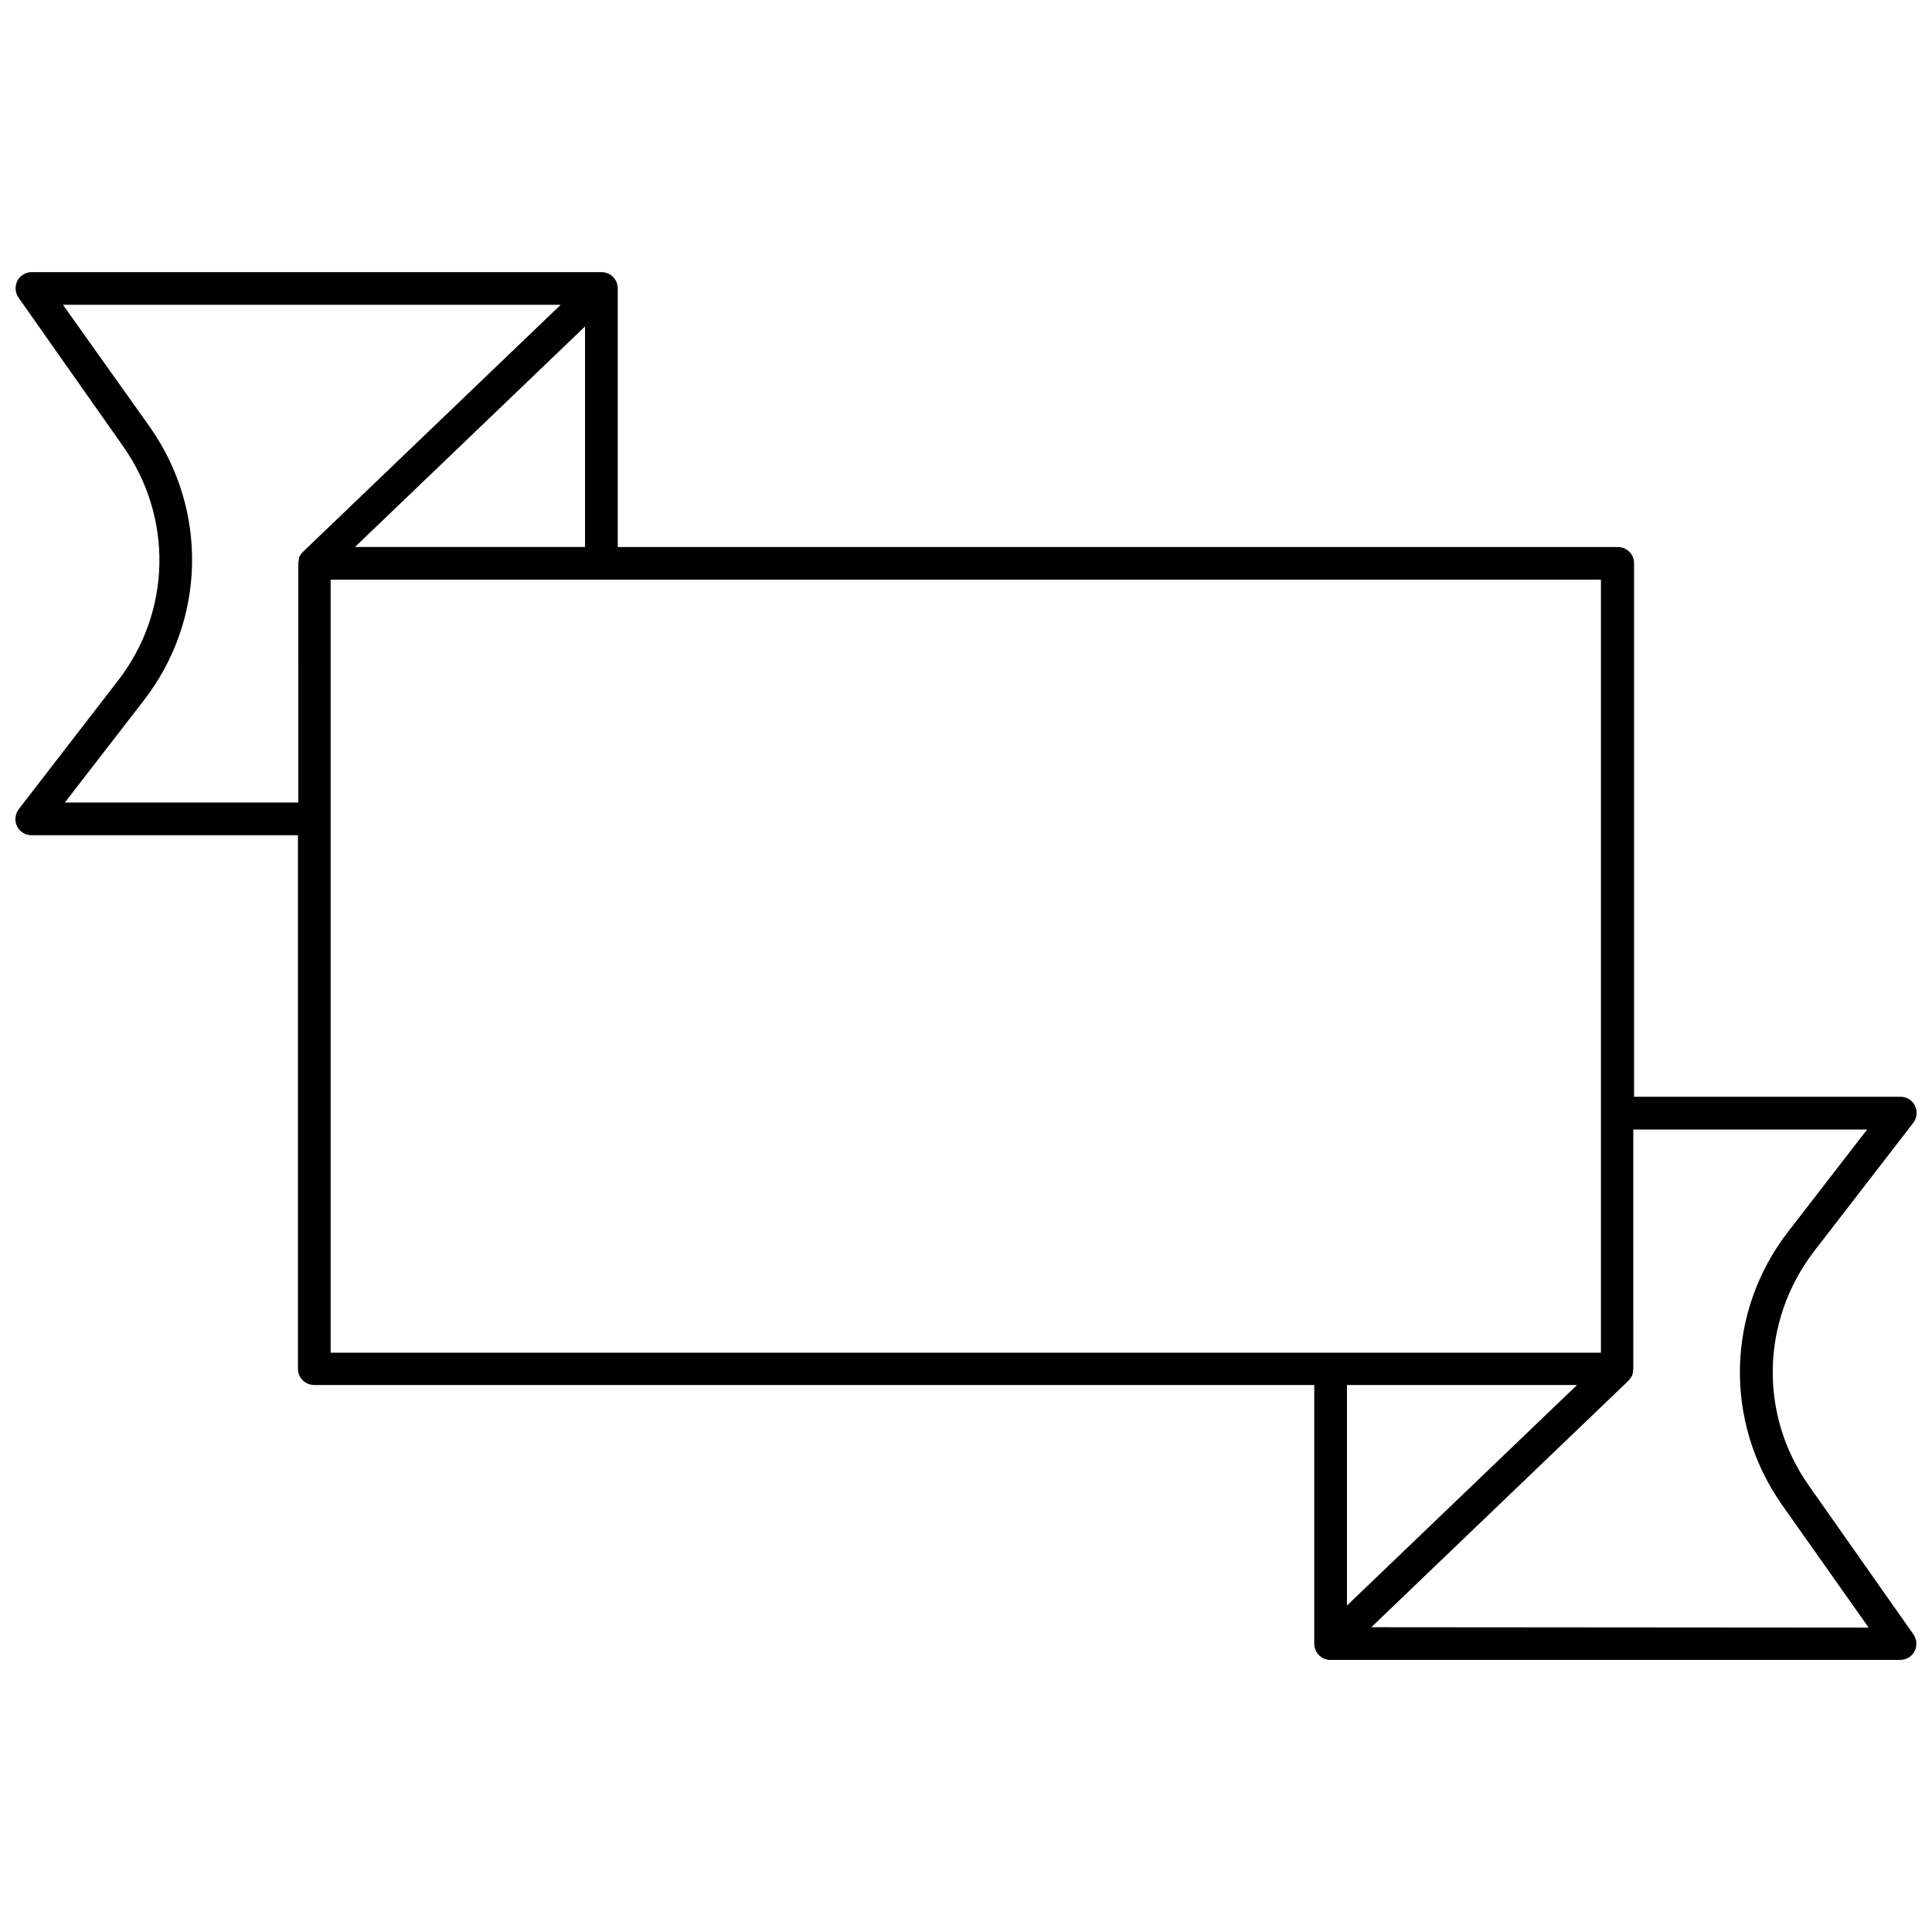 <?xml version="1.0" encoding="UTF-8"?>
<!-- Uploaded to: SVG Repo, www.svgrepo.com, Generator: SVG Repo Mixer Tools -->
<svg width="800px" height="800px" version="1.1" viewBox="144 144 512 512" xmlns="http://www.w3.org/2000/svg">
 <defs>
  <clipPath id="a">
   <path d="m148.09 216h503.81v368h-503.81z"/>
  </clipPath>
 </defs>
 <g clip-path="url(#a)">
  <path d="m623.39 537.74c-13.301-18.844-12.695-43.73 1.309-62.07l26.301-34.059c1.008-1.309 1.211-3.023 0.504-4.535s-2.215-2.418-3.828-2.418h-70.633v-141.36c0-2.418-1.914-4.332-4.332-4.332h-265v-68.52c0-2.418-1.914-4.332-4.332-4.332h-150.95c-1.613 0-3.125 0.906-3.828 2.316-0.707 1.41-0.605 3.125 0.301 4.434l27.711 39.398c13.301 18.84 12.797 43.832-1.309 62.07l-26.301 34.059c-1.008 1.309-1.211 3.023-0.504 4.535 0.707 1.512 2.215 2.418 3.828 2.418h70.633v141.37c0 2.418 1.914 4.332 4.332 4.332h265v68.52c0 2.418 1.914 4.332 4.332 4.332h150.94c1.613 0 3.125-0.906 3.828-2.316 0.707-1.41 0.605-3.125-0.301-4.434zm-399.02-247.57c-0.203 0.203-0.301 0.301-0.402 0.402-0.102 0.102-0.102 0.203-0.203 0.203-0.102 0.102-0.102 0.301-0.203 0.402-0.102 0.102-0.102 0.203-0.203 0.301 0 0.102-0.102 0.203-0.102 0.402 0 0.102-0.102 0.301-0.102 0.402v0.301c0 0.203-0.102 0.402-0.102 0.504l0.008 63.586h-61.871l20.957-27.105c16.426-21.262 17.027-50.383 1.613-72.348l-23.074-32.445h131.9zm74.664-59.652v58.441h-60.961zm-67.41 271.86v-204.75h336.64v204.85h-336.64zm330.3 8.668-60.961 58.441v-58.441zm-54.512 64.184 68.215-65.395c0.102-0.102 0.203-0.301 0.301-0.402 0.102-0.102 0.102-0.203 0.203-0.203 0.102-0.102 0.102-0.301 0.203-0.402 0.102-0.102 0.102-0.203 0.203-0.301 0-0.102 0.102-0.203 0.102-0.402 0-0.102 0.102-0.301 0.102-0.402v-0.301c0-0.203 0.102-0.402 0.102-0.504l-0.004-63.586h61.969l-20.957 27.105c-16.426 21.262-17.027 50.383-1.613 72.348l22.973 32.547z"/>
 </g>
</svg>